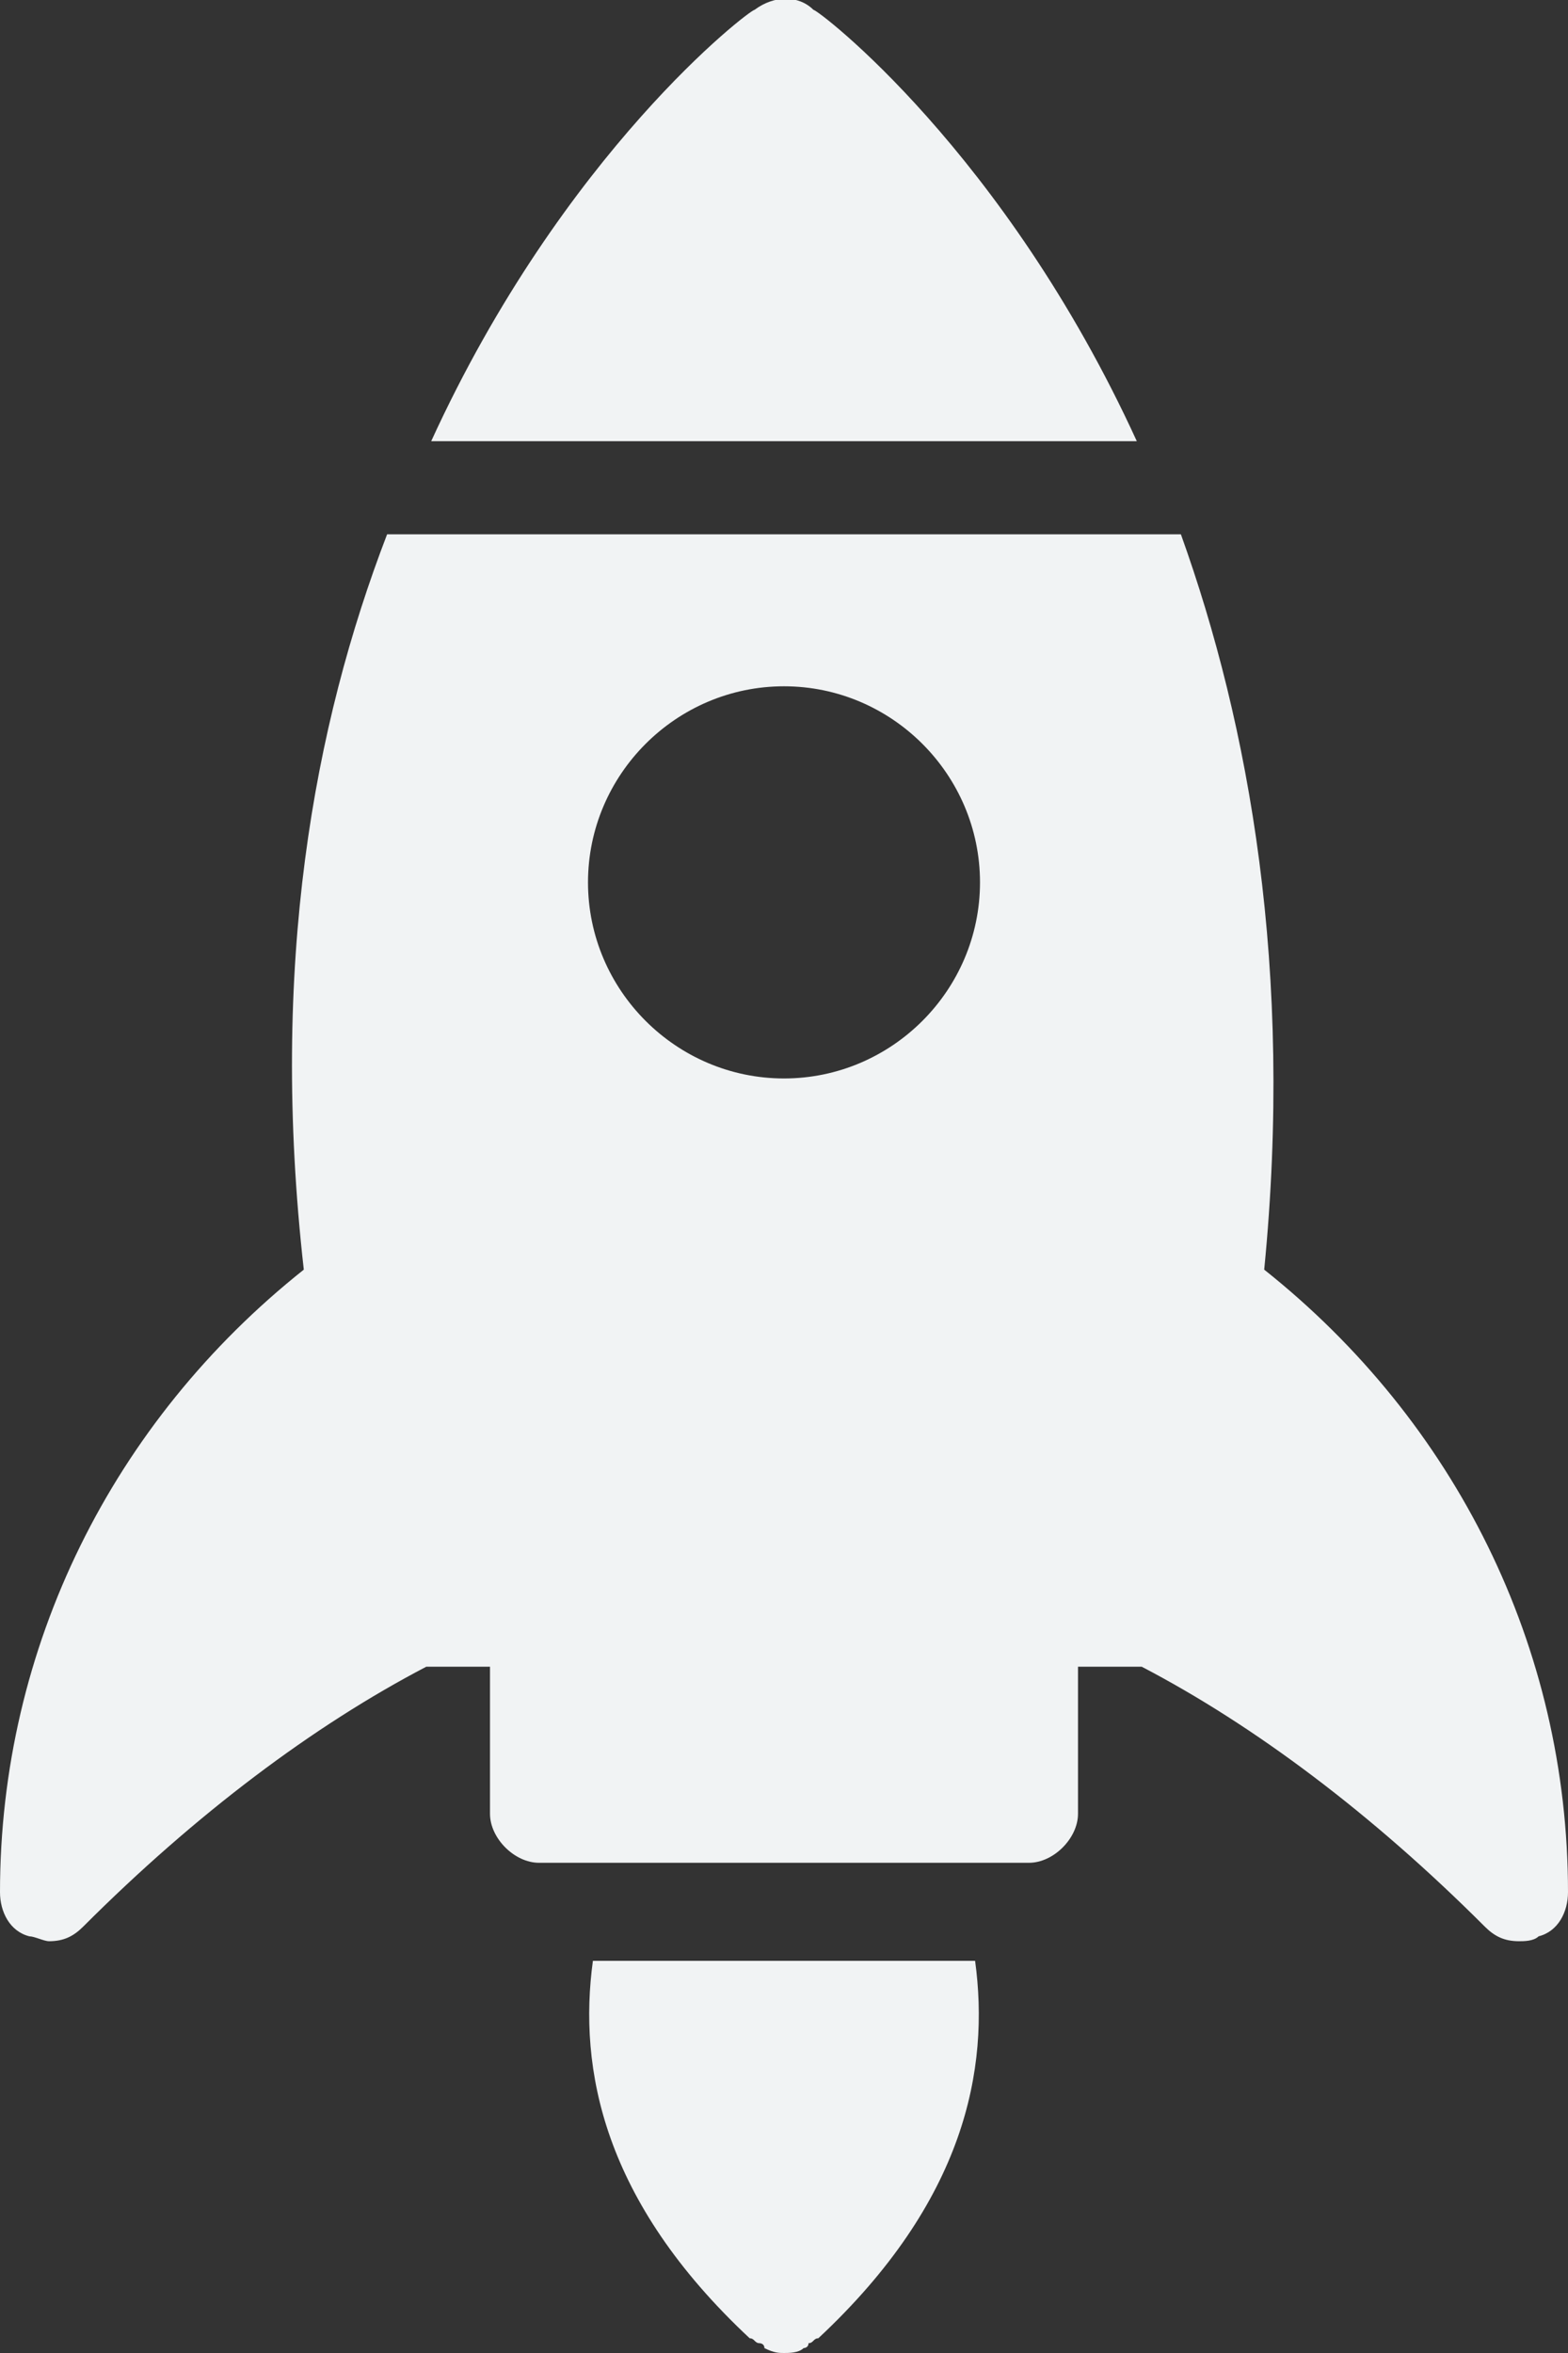 <?xml version="1.0" encoding="utf-8"?>
<!-- Generator: Adobe Illustrator 25.4.1, SVG Export Plug-In . SVG Version: 6.00 Build 0)  -->
<svg version="1.1" id="Layer_1" xmlns="http://www.w3.org/2000/svg" xmlns:xlink="http://www.w3.org/1999/xlink" x="0px" y="0px"
	 viewBox="0 0 32 48" style="enable-background:new 0 0 32 48;" xml:space="preserve">
<rect x="0" y="0" width="32" height="48" fill="#333333" stroke="none"/>
<style type="text/css">
	.st0{fill:#F1F3F4;}
</style>
<g>
	<path class="st0" d="M25.8,25.9c0.6-6.1-0.3-11.1-1.7-15H7.9c-1.5,3.9-2.4,8.8-1.7,15C2.3,29,0,33.6,0,38.6c0,0.4,0.2,0.8,0.6,0.9
		c0.1,0,0.3,0.1,0.4,0.1c0.3,0,0.5-0.1,0.7-0.3C4,37,6.4,35.2,8.7,34H10v3c0,0.5,0.5,1,1,1h10c0.5,0,1-0.5,1-1v-3h1.3
		c2.3,1.2,4.7,3,7,5.3c0.2,0.2,0.4,0.3,0.7,0.3c0.1,0,0.3,0,0.4-0.1c0.4-0.1,0.6-0.5,0.6-0.9C32,33.6,29.7,29,25.8,25.9z M16,22
		c-2.2,0-4-1.8-4-4s1.8-4,4-4s4,1.8,4,4S18.2,22,16,22z"/>
	<path class="st0" d="M12.1,40c-0.3,2.2,0.2,4.9,3.2,7.7l0,0l0,0c0,0,0,0,0,0c0.1,0,0.1,0.1,0.2,0.1c0,0,0.1,0,0.1,0.1
		C15.8,48,15.9,48,16,48s0.3,0,0.4-0.1c0,0,0.1,0,0.1-0.1c0.1,0,0.1-0.1,0.2-0.1c0,0,0,0,0,0l0,0l0,0c3-2.8,3.5-5.5,3.2-7.7H12.1z"
		/>
	<path class="st0" d="M16.6,0.2c-0.3-0.3-0.8-0.3-1.2,0C15.3,0.2,11.5,3.1,8.8,9h14.4C20.5,3.1,16.7,0.2,16.6,0.2z"/>
</g>
</svg>
